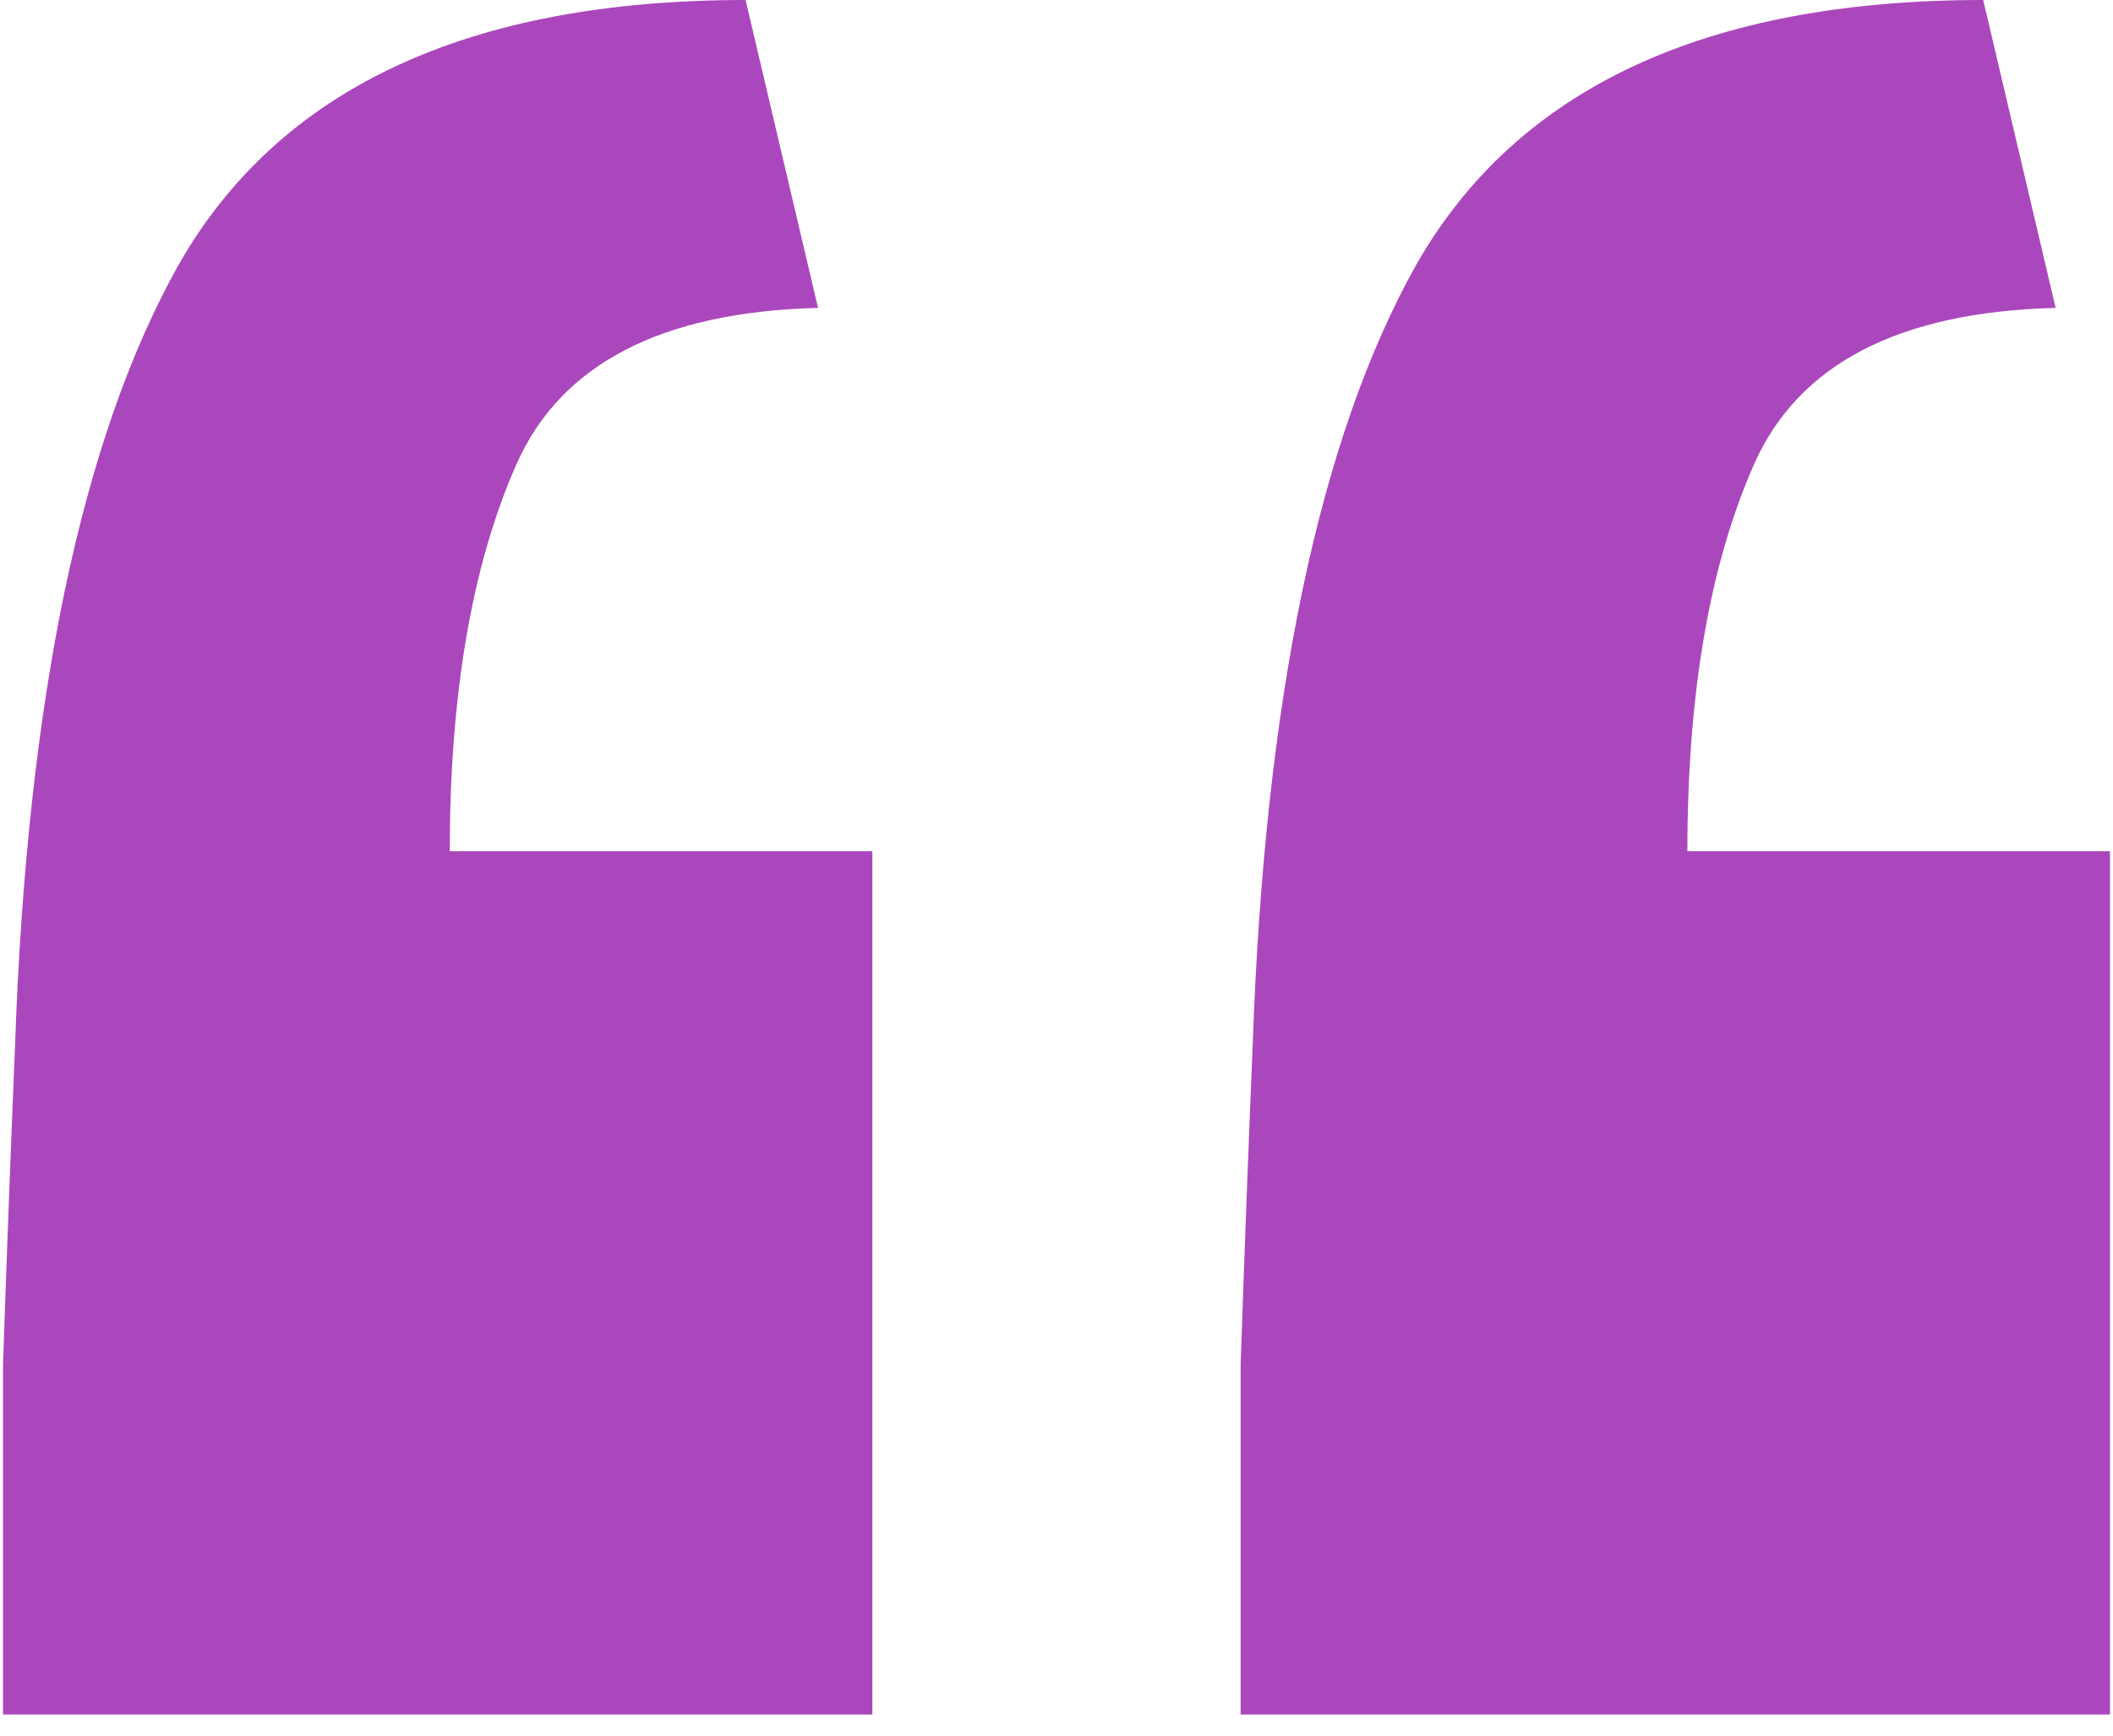 <svg width="28" height="23" viewBox="0 0 28 23" fill="none" xmlns="http://www.w3.org/2000/svg">
<path d="M0.04 22.72C0.04 21.12 0.04 19.573 0.04 18.08C0.093 16.533 0.147 15.12 0.2 13.84C0.36 9.253 1.08 5.813 2.36 3.52C3.693 1.173 6.2 0 9.88 0L10.84 4.08C8.76 4.133 7.427 4.827 6.84 6.16C6.253 7.493 5.96 9.2 5.96 11.28H11.56V22.72H0.04ZM16.44 22.72C16.44 21.12 16.44 19.573 16.44 18.08C16.493 16.533 16.547 15.12 16.6 13.84C16.76 9.253 17.48 5.813 18.76 3.52C20.093 1.173 22.6 0 26.28 0L27.24 4.08C25.16 4.133 23.827 4.827 23.24 6.16C22.653 7.493 22.36 9.2 22.36 11.28H27.96V22.72H16.44Z" fill="#AB47BC"/>
</svg>
